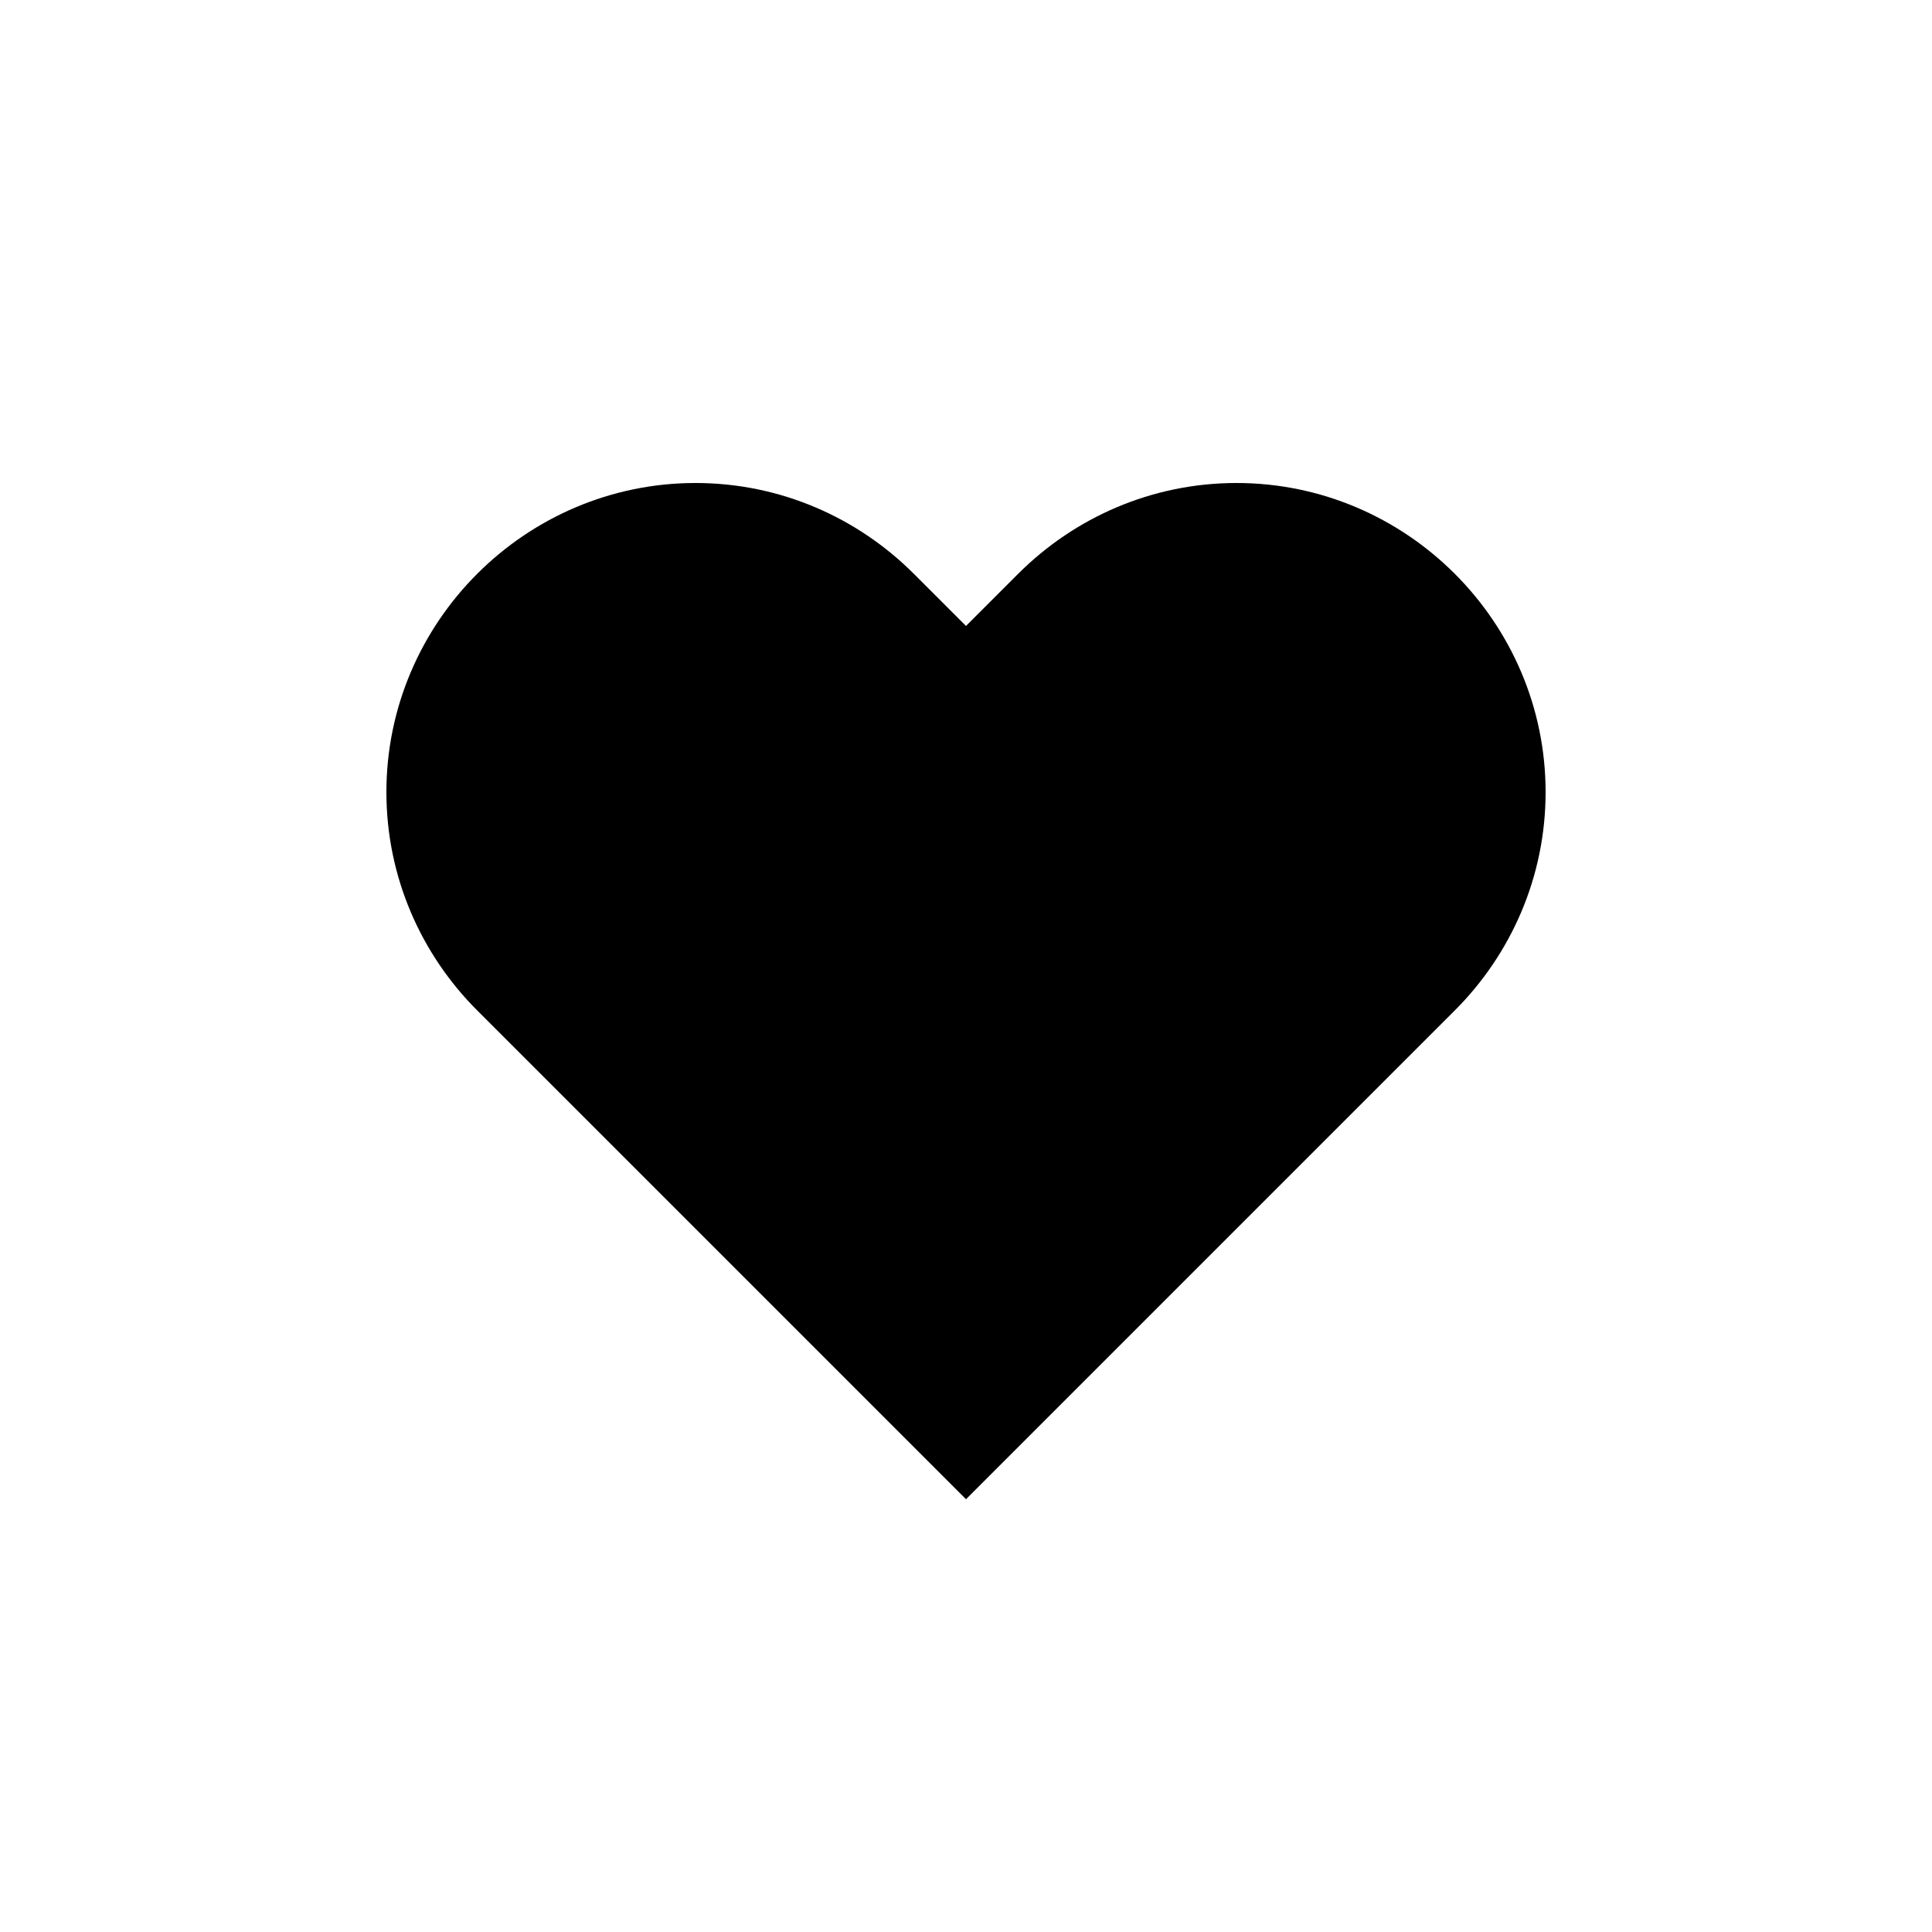 <?xml version="1.0" encoding="UTF-8"?><svg xmlns="http://www.w3.org/2000/svg" width="1024" height="1024" viewBox="0 0 1 1.0"><title>heart</title><path id="icon-heart" fill-rule="evenodd" d="M .5,.776 L .247,.523 C .218,.494 .2,.454 .2,.41 C .2,.322 .272,.25 .36,.25 C .404,.25 .444,.268 .473,.297 L .5,.324 L .527,.297 C .556,.268 .596,.25 .64,.25 C .728,.25 .8,.322 .8,.41 C .8,.454 .782,.494 .753,.523 L .5,.776 z" /></svg>